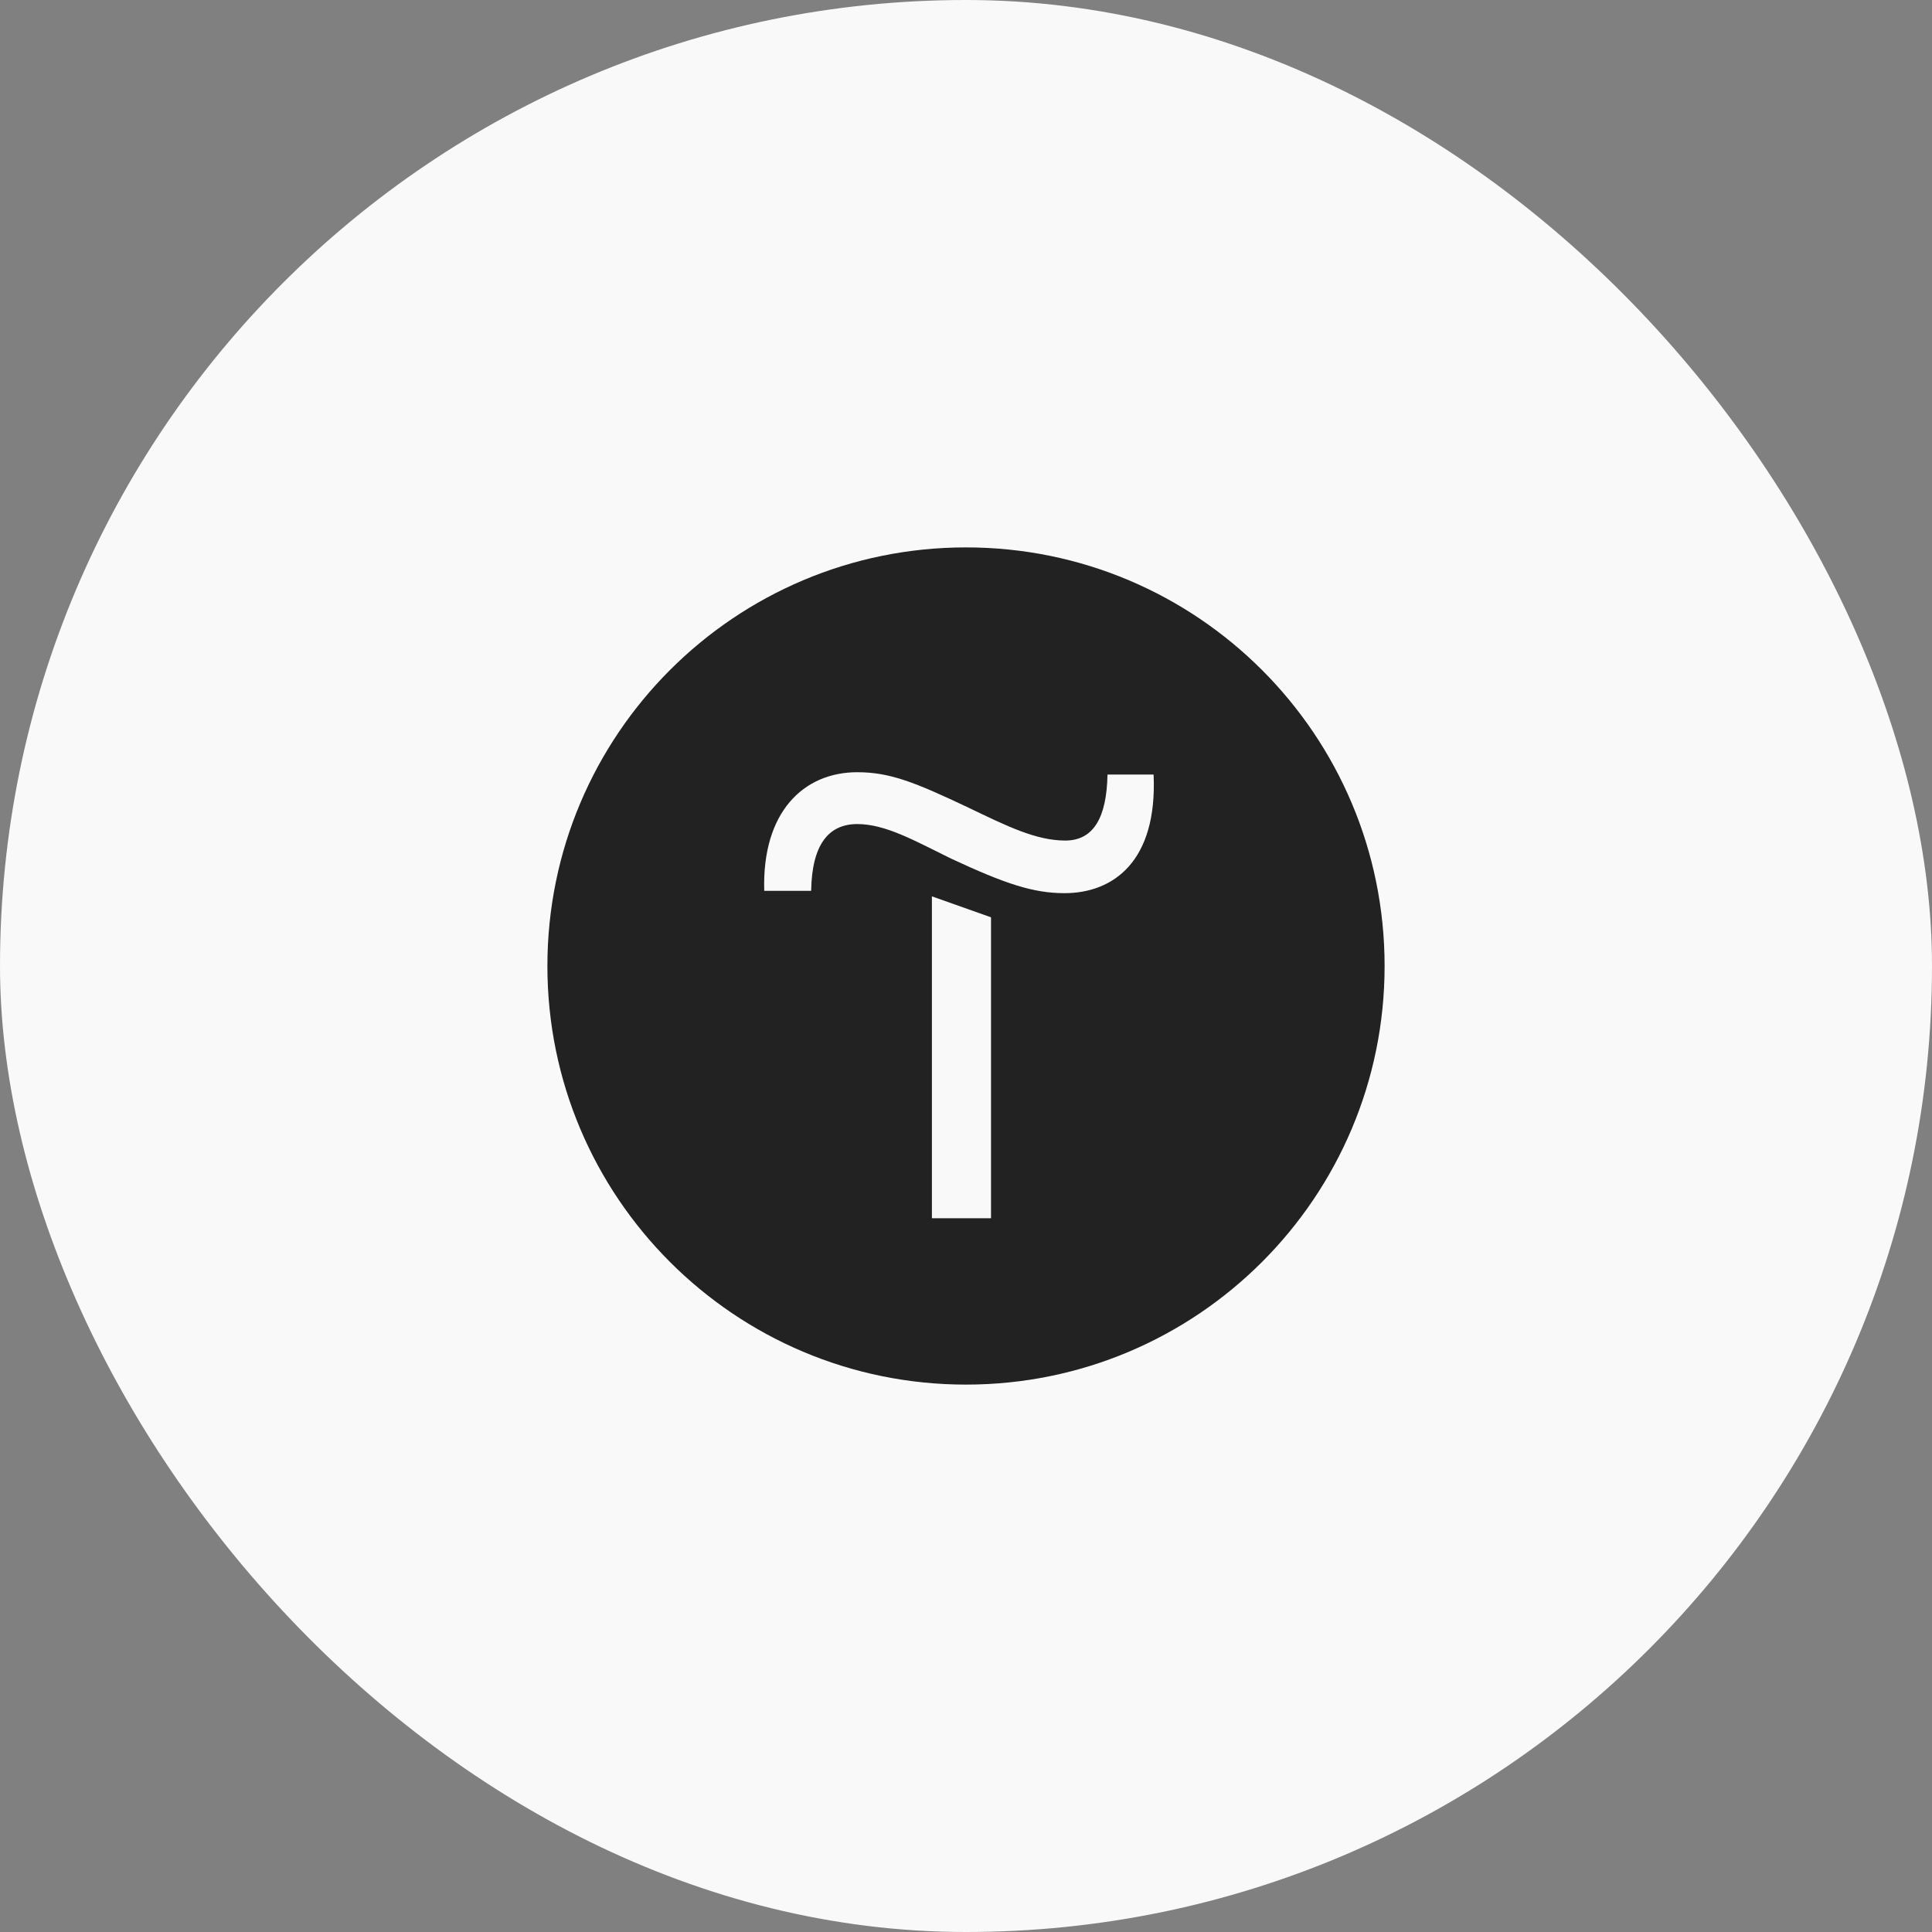 <?xml version="1.0" encoding="UTF-8"?> <svg xmlns="http://www.w3.org/2000/svg" width="60" height="60" viewBox="0 0 60 60" fill="none"><rect x="0" y="0" width="60" height="60" fill="#808080" stroke="none"/><rect width="60" height="60" rx="30" fill="#F9F9F9"></rect><path fill-rule="evenodd" clip-rule="evenodd" d="M43 30C43 37.18 37.18 43 30 43C22.82 43 17 37.18 17 30C17 22.82 22.82 17 30 17C37.18 17 43 22.82 43 30Z" fill="#222222"></path><path fill-rule="evenodd" clip-rule="evenodd" d="M30.777 28.488V37.833H28.941V27.837L30.777 28.488Z" fill="#F9F9F9"></path><path fill-rule="evenodd" clip-rule="evenodd" d="M23.734 27.665C23.662 25.226 24.949 23.982 26.624 23.982C27.644 23.982 28.421 24.299 30.072 25.08C31.286 25.665 32.184 26.104 33.083 26.104C33.957 26.104 34.37 25.397 34.394 24.055H35.826C35.948 26.763 34.564 27.738 33.058 27.738C32.087 27.738 31.213 27.446 29.538 26.665C28.396 26.104 27.498 25.592 26.624 25.592C25.75 25.592 25.215 26.202 25.191 27.665H23.734Z" fill="#F9F9F9"></path></svg> 